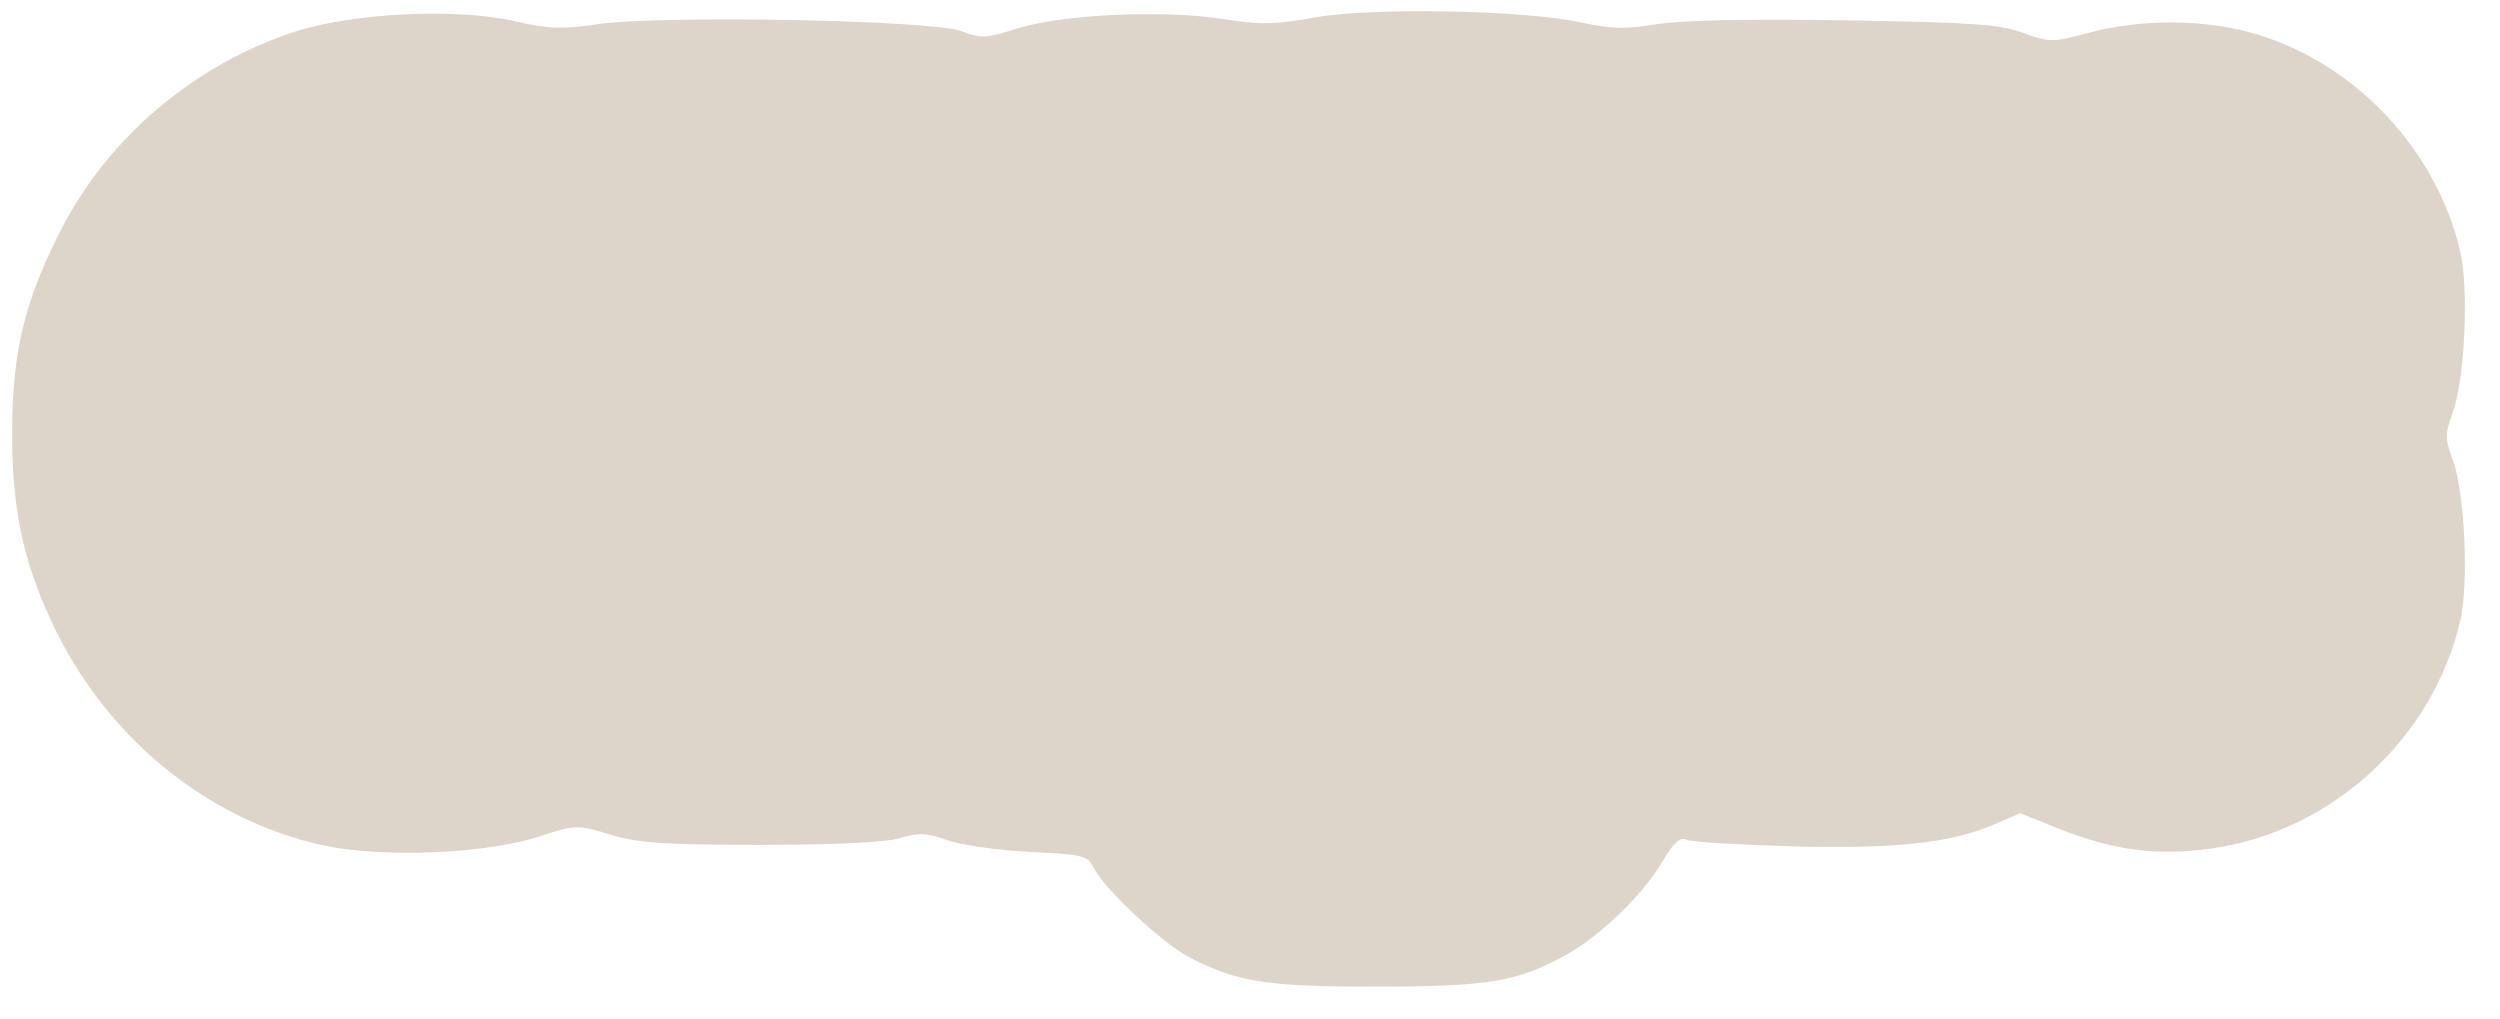 <?xml version="1.0" encoding="UTF-8"?> <svg xmlns="http://www.w3.org/2000/svg" width="54" height="22" viewBox="0 0 54 22" fill="none"><path fill-rule="evenodd" clip-rule="evenodd" d="M28.397 0.377C27.532 0.533 27.228 0.537 26.398 0.408C25.105 0.207 22.928 0.311 21.962 0.619C21.296 0.832 21.196 0.836 20.761 0.671C20.135 0.433 14.276 0.322 12.906 0.523C12.133 0.636 11.846 0.626 11.149 0.463C9.888 0.167 7.621 0.275 6.352 0.69C4.201 1.395 2.344 2.966 1.328 4.943C0.537 6.48 0.268 7.582 0.262 9.3C0.256 10.966 0.491 12.098 1.121 13.444C2.273 15.907 4.443 17.695 6.958 18.255C8.22 18.535 10.462 18.449 11.626 18.075C12.45 17.81 12.461 17.809 13.188 18.029C13.799 18.213 14.338 18.249 16.443 18.249C18.073 18.248 19.136 18.196 19.446 18.102C19.846 17.981 20.016 17.988 20.467 18.149C20.764 18.255 21.564 18.368 22.244 18.401C23.429 18.459 23.487 18.475 23.643 18.776C23.876 19.227 25.139 20.399 25.698 20.684C26.74 21.215 27.366 21.313 29.709 21.311C32.145 21.31 32.754 21.21 33.796 20.643C34.553 20.231 35.488 19.33 35.916 18.599C36.153 18.194 36.284 18.077 36.429 18.139C36.536 18.185 37.543 18.248 38.666 18.28C40.904 18.343 42.131 18.213 43.059 17.814L43.636 17.566L44.444 17.89C45.645 18.37 46.586 18.494 47.769 18.327C50.368 17.96 52.549 15.96 53.143 13.4C53.33 12.592 53.238 10.634 52.98 9.931C52.809 9.468 52.809 9.373 52.98 8.91C53.238 8.207 53.33 6.248 53.143 5.44C52.635 3.253 50.905 1.399 48.762 0.745C47.677 0.414 46.295 0.398 45.143 0.702C44.318 0.92 44.273 0.92 43.701 0.71C43.202 0.525 42.614 0.484 39.869 0.439C37.772 0.406 36.328 0.435 35.781 0.523C35.098 0.634 34.786 0.626 34.158 0.486C32.957 0.218 29.633 0.155 28.397 0.377Z" fill="#DED5CA"></path></svg> 